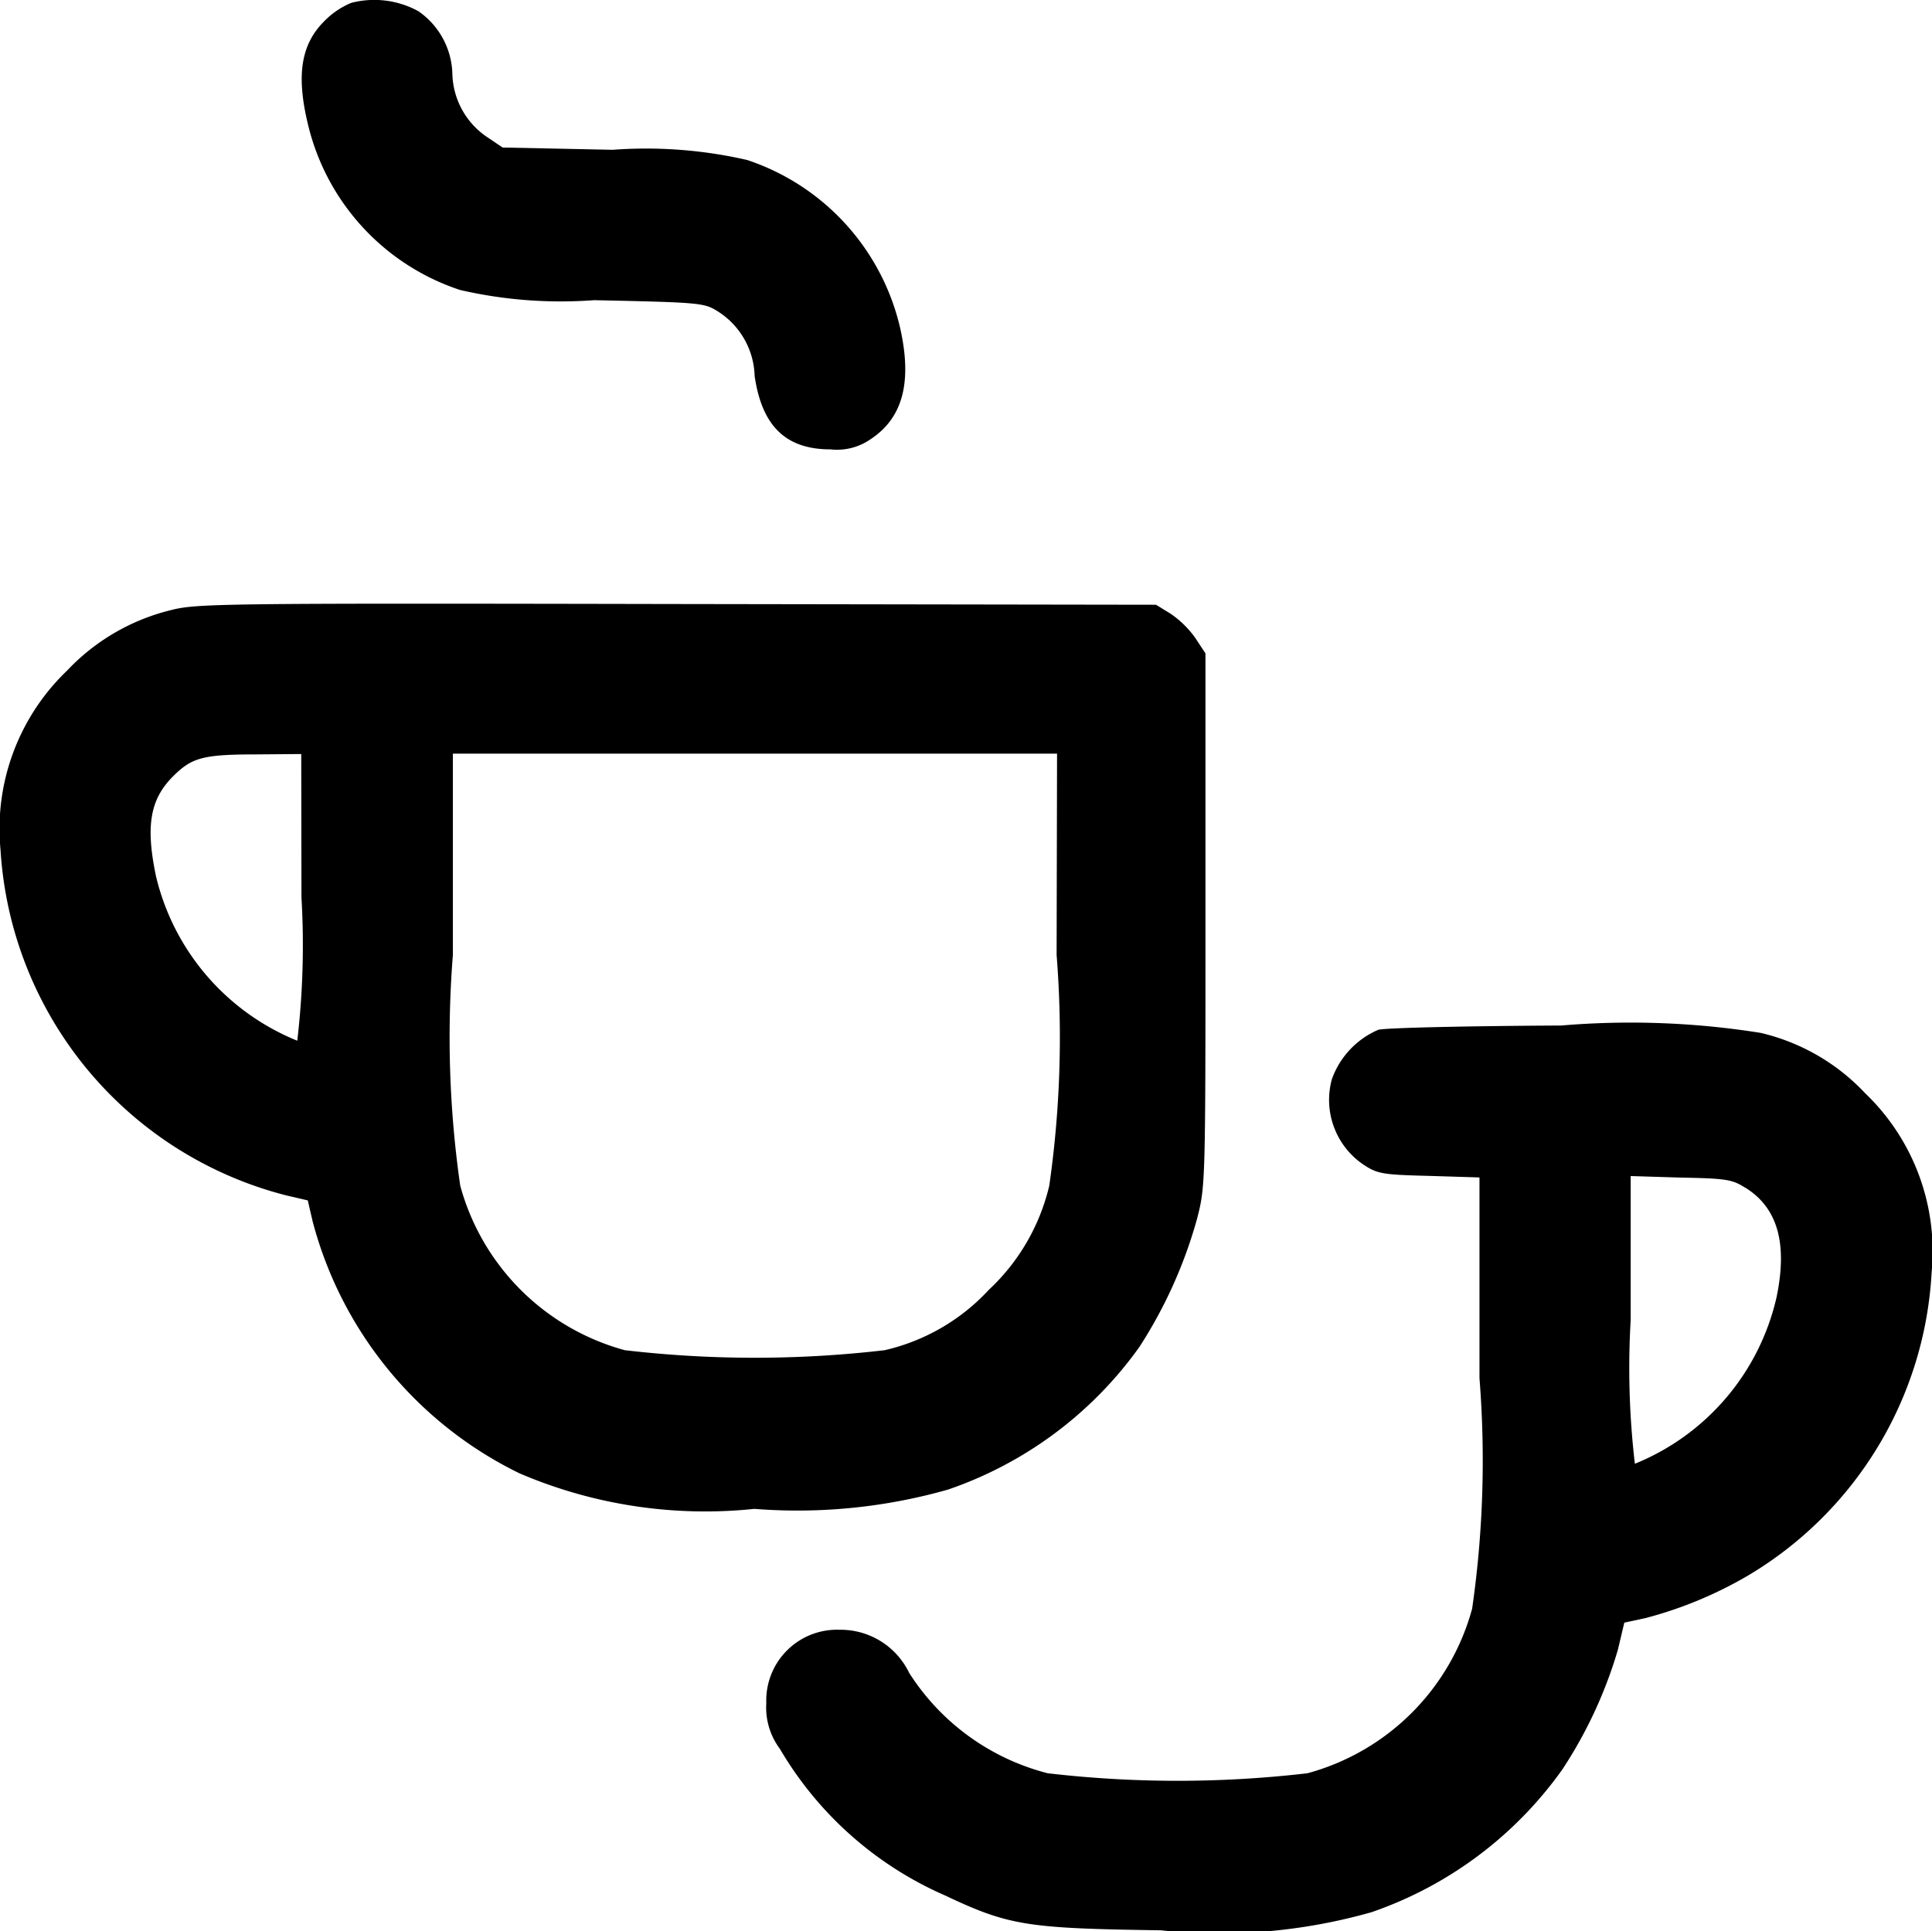 <?xml version="1.0" encoding="UTF-8"?>
<svg xmlns="http://www.w3.org/2000/svg" width="26.334" height="26.325" viewBox="0 0 26.334 26.325">
  <g transform="translate(-2161.538 -379.255)">
    <path d="M2242.114,379.294a1.1,1.1,0,0,0-.37.252c-.324.324-.386.757-.206,1.462a3.142,3.142,0,0,0,2.059,2.2,6.116,6.116,0,0,0,1.827.139c1.457.031,1.5.036,1.688.154a1.078,1.078,0,0,1,.5.88c.1.685.427,1,1.035,1a.8.8,0,0,0,.546-.139c.437-.288.566-.772.406-1.5a3.166,3.166,0,0,0-2.089-2.306,6.167,6.167,0,0,0-1.833-.139l-1.5-.031-.206-.139a1.071,1.071,0,0,1-.479-.865,1.071,1.071,0,0,0-.463-.854A1.249,1.249,0,0,0,2242.114,379.294Z" transform="translate(-75.788)"></path>
    <path d="M2163.856,539.233a2.884,2.884,0,0,0-1.405.823,2.984,2.984,0,0,0-.906,2.44,5.188,5.188,0,0,0,3.9,4.714l.288.067.067.288a5.329,5.329,0,0,0,2.82,3.433,6.426,6.426,0,0,0,3.2.484,7.5,7.5,0,0,0,2.64-.263,5.319,5.319,0,0,0,2.609-1.945,6.327,6.327,0,0,0,.782-1.734c.118-.453.118-.479.118-4.092v-3.628l-.139-.211a1.354,1.354,0,0,0-.335-.329l-.2-.123-6.536-.01C2164.468,539.135,2164.216,539.14,2163.856,539.233Zm1.791,3.911a11.184,11.184,0,0,1-.057,1.956,3.224,3.224,0,0,1-1.925-2.239c-.144-.685-.083-1.05.231-1.364.257-.257.407-.3,1.148-.3l.6-.005Zm10.293.787a14.21,14.21,0,0,1-.1,3.145,2.828,2.828,0,0,1-.824,1.42,2.778,2.778,0,0,1-1.42.823,15.271,15.271,0,0,1-3.541,0,3.193,3.193,0,0,1-2.244-2.244,14.2,14.2,0,0,1-.1-3.145v-2.743h8.235Z" transform="translate(0 -151.658)"></path>
    <path d="M2372.721,651.042a1.155,1.155,0,0,0-.633.674,1.065,1.065,0,0,0,.453,1.179c.175.113.268.124.88.139l.679.021v2.738a14.163,14.163,0,0,1-.1,3.14,3.193,3.193,0,0,1-2.244,2.244,15.28,15.28,0,0,1-3.541,0,3.169,3.169,0,0,1-1.889-1.369,1.037,1.037,0,0,0-.947-.587.965.965,0,0,0-1,1,.939.939,0,0,0,.185.623,4.864,4.864,0,0,0,2.254,2c.87.412,1.122.448,2.939.474a7.593,7.593,0,0,0,2.872-.247,5.311,5.311,0,0,0,2.6-1.945,6.07,6.07,0,0,0,.757-1.631l.088-.371.288-.062a5.53,5.53,0,0,0,1.41-.587,5.129,5.129,0,0,0,2.491-4.128,2.984,2.984,0,0,0-.906-2.44,2.837,2.837,0,0,0-1.426-.823,11.271,11.271,0,0,0-2.718-.1C2373.915,650.99,2372.813,651.016,2372.721,651.042Zm5,2.151c.443.273.582.762.427,1.5a3.222,3.222,0,0,1-1.93,2.265,11.194,11.194,0,0,1-.057-1.961v-1.961l.684.021C2377.451,653.069,2377.543,653.08,2377.718,653.193Z" transform="translate(-192.396 -257.749)"></path>
  </g>
</svg>
